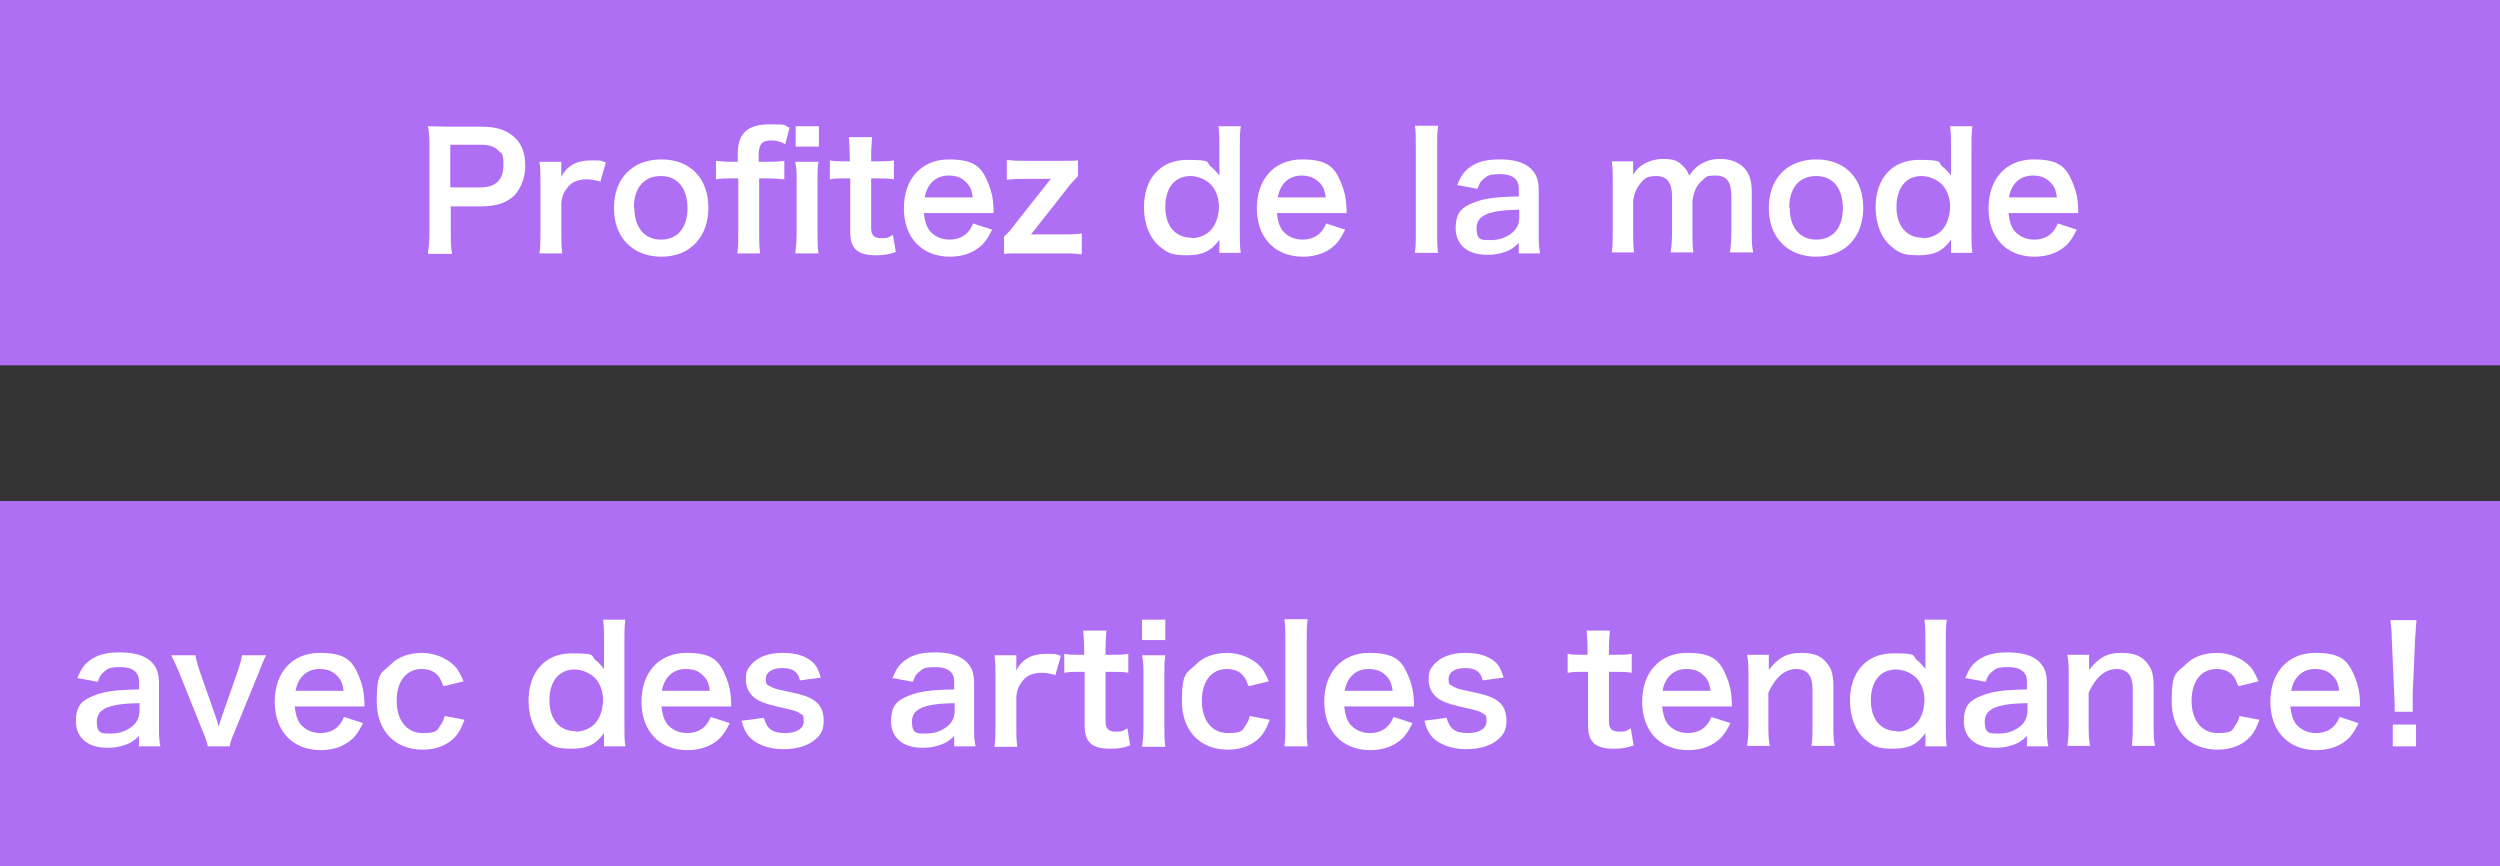 <?xml version="1.0" encoding="UTF-8"?>
<svg xmlns="http://www.w3.org/2000/svg" version="1.1" viewBox="0 0 526.9 182.6">
  <rect x="0" y="0" width="526.9" height="182.6" fill="#333333" stroke="none"/>
  <defs>
    <style>
      .cls-1 {
        fill: #fff;
      }

      .cls-2 {
        fill: #af6ff5;
      }
    </style>
  </defs>
  <!-- Generator: Adobe Illustrator 28.7.1, SVG Export Plug-In . SVG Version: 1.2.0 Build 142)  -->
  <g>
    <g id="_レイヤー_1" data-name="レイヤー_1">
      <rect class="cls-2" y="0" width="526.9" height="77"/>
      <rect class="cls-2" y="105.6" width="526.9" height="77"/>
      <g>
        <path class="cls-1" d="M90.2,53.3c.2-1.3.3-2.5.3-4.3v-18.1c0-1.6,0-2.8-.3-4.3,1.4,0,2.5.1,4.3.1h7c3.3,0,5.5.8,7.1,2.4,1.4,1.3,2.1,3.4,2.1,5.8s-.8,4.6-2.2,6.2c-1.6,1.6-3.9,2.4-7.1,2.4h-6.4v5.6c0,1.8,0,3.1.3,4.4h-5ZM101.3,39.5c3.1,0,4.8-1.6,4.8-4.6s-.4-2.4-1.1-3.2c-.8-.8-1.9-1.2-3.7-1.2h-6.4v9h6.4Z"/>
        <path class="cls-1" d="M126.6,38.3c-1.4-.4-2.1-.5-3-.5-1.7,0-3,.5-3.9,1.6-.8,1-1.2,1.7-1.4,3.4v6.2c0,1.8,0,2.8.2,4.4h-4.8c.2-1.6.2-2.6.2-4.4v-10.5c0-2,0-3-.2-4.4h4.6v3.2c1.2-2.4,3.3-3.5,6.3-3.5s1.6.1,3.1.4l-1.2,4.2Z"/>
        <path class="cls-1" d="M129.4,43.8c0-6.2,3.9-10.2,10-10.2s9.9,4,9.9,10.2-3.9,10.3-9.9,10.3-10-4-10-10.2ZM133.7,43.8c0,4.1,2.1,6.7,5.6,6.7s5.6-2.5,5.6-6.6-2-6.8-5.6-6.8-5.7,2.5-5.7,6.7Z"/>
        <path class="cls-1" d="M154.1,37.6c-1.3,0-2.1,0-3.2.2v-3.9c.9.1,1.9.2,3.2.2h1.4v-1.8c0-4.2,2.1-6.1,6.7-6.1s2.6.2,4.2.7l-.9,3.5c-1-.6-1.8-.8-3-.8-1.9,0-2.6.8-2.6,3.1v1.4h1.6c1.3,0,2.4,0,3.8-.2v3.9c-1.2-.1-2.1-.2-3.7-.2h-1.6v11.4c0,1.9,0,2.9.2,4.4h-4.8c.2-1.6.2-2.6.2-4.4v-11.4h-1.3ZM172.6,26.6v4.3h-4.9v-4.3h4.9ZM172.5,34.1c-.2,1.2-.2,2.3-.2,4.4v10.5c0,1.8,0,3,.2,4.4h-4.9c.2-1.5.3-2.7.3-4.4v-10.5c0-1.8,0-3-.3-4.4h4.9Z"/>
        <path class="cls-1" d="M183.8,28.9c-.1,1.2-.2,2.6-.2,4.1v1h1.4c1.6,0,2.3,0,3.4-.2v4c-1.1-.2-1.7-.2-3.3-.2h-1.5v10.4c0,1.6.6,2.2,2.2,2.2s1.4-.2,2.4-.7l.6,3.6c-1.4.5-2.4.7-4.2.7-3.9,0-5.4-1.4-5.4-4.9v-11.3h-1.3c-1.2,0-1.9,0-3,.2v-4c1,.2,1.6.2,3,.2h1.2v-1c0-1.4-.1-2.9-.2-4.1h4.8Z"/>
        <path class="cls-1" d="M194.7,44.8c.2,1.8.5,2.8,1.2,3.8,1,1.2,2.5,1.9,4.2,1.9s3.1-.6,4-1.7c.4-.5.6-.8,1-1.7l4,1.3c-.8,1.6-1.2,2.2-2,3.1-1.7,1.7-4.1,2.6-6.9,2.6-5.9,0-9.7-4-9.7-10.2s3.7-10.3,9.5-10.3,7,1.9,8.4,5.3c.6,1.6.9,2.8,1,5.1,0,0,0,.2,0,.9h-14.6ZM205,41.5c-.2-1.5-.6-2.4-1.5-3.2-.9-.9-2-1.3-3.6-1.3-2.6,0-4.5,1.7-5,4.6h10.1Z"/>
        <path class="cls-1" d="M227.8,53.6c-1.4-.2-2.4-.2-4.4-.2h-7.7c-2.4,0-3.1,0-4.1.1v-3.6c1.1-1,1.7-1.8,2.5-2.9l6.5-8.2c.3-.4.5-.7.9-1.1h-.3c-.3,0-.7,0-1.2,0h-3.4c-1.8,0-3,0-4.4.2v-4.2c1.5.2,2.6.2,4.4.2h6.5c2.4,0,3.1,0,4.1-.1v3.3c-1,1.1-1.9,2-2.5,2.9l-6.3,8c0,.1-.1.2-.4.5q-.2.3-.7.9c.7,0,1.5,0,2,0h4.3c1.9,0,3.1,0,4.4-.2v4.3Z"/>
        <path class="cls-1" d="M257,51.7c0-.4,0-.8,0-1.2-1.7,2.4-3.5,3.3-6.8,3.3s-4.1-.5-5.6-1.7c-2.2-1.7-3.5-4.8-3.5-8.4,0-6.1,3.5-10,9.1-10s3.8.5,5.1,1.5c.6.5,1,.9,1.7,1.8q0-.4,0-1.1c0-.2,0-.9,0-1.4v-3.4c0-2,0-3.1-.2-4.5h4.7c-.2,1.6-.2,2.8-.2,4.5v17.7c0,2,0,3.1.2,4.5h-4.5v-1.6ZM251.1,50.2c1.8,0,3.5-.8,4.5-2.2.8-1.1,1.3-2.8,1.3-4.5s-.6-3.4-1.6-4.5c-1-1.1-2.8-1.9-4.4-1.9-3.3,0-5.3,2.5-5.3,6.5s2.1,6.5,5.5,6.5Z"/>
        <path class="cls-1" d="M269.1,44.8c.2,1.8.5,2.8,1.2,3.8,1,1.2,2.5,1.9,4.2,1.9s3.1-.6,4-1.7c.4-.5.6-.8,1-1.7l4,1.3c-.8,1.6-1.2,2.2-2,3.1-1.7,1.7-4.1,2.6-6.9,2.6-5.9,0-9.7-4-9.7-10.2s3.7-10.3,9.5-10.3,7,1.9,8.4,5.3c.6,1.6.9,2.8,1,5.1,0,0,0,.2,0,.9h-14.6ZM279.4,41.5c-.2-1.5-.6-2.4-1.5-3.2s-2-1.3-3.6-1.3c-2.6,0-4.5,1.7-5,4.6h10.1Z"/>
        <path class="cls-1" d="M303.1,26.6c-.2,1.3-.2,2.4-.2,4.4v17.9c0,1.8,0,2.9.2,4.4h-4.9c.2-1.4.2-2.4.2-4.4v-18c0-2,0-3.1-.2-4.4h4.9Z"/>
        <path class="cls-1" d="M320.1,51.2c-1.3,1.3-2.2,1.7-3.6,2.1-1,.3-2,.4-3.1.4-4.1,0-6.6-2.1-6.6-5.6s1.5-4.5,3.8-5.4c2.2-.9,4.7-1.2,9.5-1.3v-1.7c0-1.9-1.3-3-3.9-3s-2.7.4-3.5,1c-.6.5-.9.9-1.3,2.1l-4.3-.8c.8-1.9,1.4-2.8,2.6-3.7,1.6-1.2,3.5-1.7,6.4-1.7s5.2.6,6.6,2c1.1,1.1,1.6,2.3,1.6,4.6v9c0,1.8,0,2.7.3,4.2h-4.5v-2.2ZM320.1,44.2c-6.4.1-8.9,1.2-8.9,3.9s1.2,2.5,3.1,2.5,3.5-.7,4.7-1.8c.8-.8,1.2-1.8,1.2-3v-1.7Z"/>
        <path class="cls-1" d="M339.7,53.3c.2-1.4.2-2.5.2-4.4v-10.5c0-2.1,0-3.1-.2-4.4h4.5v1.7c0,.2,0,.7,0,1.2,1-2,3.5-3.4,6.2-3.4s3.3.5,4.3,1.5c.6.5.9,1,1.3,2,1.1-1.5,1.8-2.1,2.8-2.6,1.1-.6,2.2-.9,3.8-.9,2.1,0,3.9.7,5,1.9,1.1,1.2,1.6,2.7,1.6,5.1v8.3c0,1.9,0,3,.3,4.4h-4.9c.2-1.4.3-2.4.3-4.4v-7.5c0-3-1-4.3-3.3-4.3s-1.9.3-2.8,1c-1.2,1-1.7,2.1-2.1,4.2v6.6c0,1.8,0,3,.2,4.4h-4.8c.2-1.4.3-2.4.3-4.4v-7.5c0-2.8-1.1-4.2-3.3-4.2s-2.5.6-3.5,1.7c-.7,1-1.1,1.7-1.4,3.4v6.6c0,1.8,0,2.8.2,4.4h-4.7Z"/>
        <path class="cls-1" d="M372.8,43.8c0-6.2,3.9-10.2,10-10.2s9.9,4,9.9,10.2-3.9,10.3-9.9,10.3-10-4-10-10.2ZM377.2,43.8c0,4.1,2.1,6.7,5.6,6.7s5.6-2.5,5.6-6.6-2-6.8-5.6-6.8-5.7,2.5-5.7,6.7Z"/>
        <path class="cls-1" d="M411.2,51.7c0-.4,0-.8,0-1.2-1.7,2.4-3.5,3.3-6.8,3.3s-4.1-.5-5.6-1.7c-2.2-1.7-3.5-4.8-3.5-8.4,0-6.1,3.5-10,9.1-10s3.8.5,5.1,1.5c.6.5,1,.9,1.7,1.8q0-.4,0-1.1c0-.2,0-.9,0-1.4v-3.4c0-2,0-3.1-.2-4.5h4.7c-.2,1.6-.2,2.8-.2,4.5v17.7c0,2,0,3.1.2,4.5h-4.5v-1.6ZM405.2,50.2c1.8,0,3.5-.8,4.5-2.2.8-1.1,1.3-2.8,1.3-4.5s-.6-3.4-1.6-4.5c-1-1.1-2.8-1.9-4.4-1.9-3.3,0-5.3,2.5-5.3,6.5s2.1,6.5,5.5,6.5Z"/>
        <path class="cls-1" d="M423.3,44.8c.2,1.8.5,2.8,1.2,3.8,1,1.2,2.5,1.9,4.2,1.9s3.1-.6,4-1.7c.4-.5.6-.8,1-1.7l4,1.3c-.8,1.6-1.2,2.2-2,3.1-1.7,1.7-4.1,2.6-6.9,2.6-5.9,0-9.7-4-9.7-10.2s3.7-10.3,9.5-10.3,7,1.9,8.4,5.3c.6,1.6.9,2.8,1,5.1,0,0,0,.2,0,.9h-14.6ZM433.5,41.5c-.2-1.5-.6-2.4-1.5-3.2-.9-.9-2-1.3-3.6-1.3-2.6,0-4.5,1.7-5,4.6h10.1Z"/>
      </g>
      <g>
        <path class="cls-1" d="M29.3,155.1c-1.3,1.3-2.2,1.7-3.6,2.1-1,.3-2,.4-3.1.4-4.1,0-6.6-2.1-6.6-5.6s1.5-4.5,3.8-5.4c2.2-.9,4.7-1.2,9.5-1.3v-1.7c0-1.9-1.3-3-3.9-3s-2.7.4-3.5,1c-.6.5-.9.9-1.3,2.1l-4.3-.8c.8-1.9,1.4-2.8,2.6-3.7,1.6-1.2,3.5-1.7,6.4-1.7s5.2.6,6.6,2c1.1,1.1,1.6,2.3,1.6,4.6v9c0,1.8,0,2.7.3,4.2h-4.5v-2.2ZM29.3,148.2c-6.4.1-8.9,1.2-8.9,3.9s1.2,2.5,3.1,2.5,3.5-.7,4.7-1.8c.8-.8,1.2-1.8,1.2-3v-1.7Z"/>
        <path class="cls-1" d="M43.8,157.3c-.2-.9-.3-1.3-1-3l-5.1-12.7c-.4-.9-.9-2.1-1.6-3.5h5.1c.1.7.4,1.9.8,3.1l3.4,9.7c.2.5.5,1.5.7,2.2.2-.7.5-1.6.7-2.2l3.4-9.7c.5-1.6.7-2.2.8-3.1h5.1c-.5.9-.9,1.9-1.5,3.5l-5.2,12.7c-.7,1.7-.8,2-1,3h-4.8Z"/>
        <path class="cls-1" d="M62.1,148.8c.2,1.8.5,2.8,1.2,3.8,1,1.2,2.5,1.9,4.2,1.9s3.1-.6,4-1.7c.4-.5.6-.8,1-1.7l4,1.3c-.8,1.6-1.2,2.2-2,3.1-1.7,1.7-4.1,2.6-6.9,2.6-5.9,0-9.7-4-9.7-10.2s3.7-10.3,9.5-10.3,7,1.9,8.4,5.3c.6,1.6.9,2.8,1,5.1,0,0,0,.2,0,.9h-14.6ZM72.4,145.5c-.2-1.5-.6-2.4-1.5-3.2-.9-.9-2-1.3-3.6-1.3-2.6,0-4.5,1.7-5,4.6h10.1Z"/>
        <path class="cls-1" d="M93.4,144.5c-.4-1-.6-1.5-1-2-.8-1-2-1.5-3.5-1.5-3.3,0-5.3,2.6-5.3,6.7s2.1,6.8,5.5,6.8,3-.7,3.9-1.9c.3-.5.5-.8.7-1.7l4.2.8c-.5,1.3-.8,2-1.4,2.9-1.6,2.2-4.2,3.4-7.4,3.4-5.9,0-9.7-4-9.7-10.2s1-5.9,2.9-7.7c1.6-1.7,4-2.5,6.7-2.5s5.9,1.3,7.5,3.6c.4.7.7,1.2,1.2,2.4l-4.1,1Z"/>
        <path class="cls-1" d="M127.3,155.7c0-.4,0-.8,0-1.2-1.7,2.4-3.5,3.3-6.8,3.3s-4.1-.5-5.6-1.7c-2.2-1.7-3.5-4.8-3.5-8.4,0-6.1,3.5-10,9.1-10s3.8.5,5.1,1.5c.6.5,1,.9,1.7,1.8q0-.4,0-1.1c0-.2,0-.9,0-1.4v-3.4c0-2,0-3.1-.2-4.5h4.7c-.2,1.6-.2,2.8-.2,4.5v17.7c0,2,0,3.1.2,4.5h-4.5v-1.6ZM121.3,154.2c1.8,0,3.5-.8,4.5-2.2.8-1.1,1.3-2.8,1.3-4.5s-.6-3.4-1.6-4.5c-1-1.1-2.8-1.9-4.4-1.9-3.3,0-5.3,2.5-5.3,6.5s2.1,6.5,5.5,6.5Z"/>
        <path class="cls-1" d="M139.4,148.8c.2,1.8.5,2.8,1.2,3.8,1,1.2,2.5,1.9,4.2,1.9s3.1-.6,4-1.7c.4-.5.6-.8,1-1.7l4,1.3c-.8,1.6-1.2,2.2-2,3.1-1.7,1.7-4.1,2.6-6.9,2.6-5.9,0-9.7-4-9.7-10.2s3.7-10.3,9.5-10.3,7,1.9,8.4,5.3c.6,1.6.9,2.8,1,5.1,0,0,0,.2,0,.9h-14.6ZM149.6,145.5c-.2-1.5-.6-2.4-1.5-3.2-.9-.9-2-1.3-3.6-1.3-2.6,0-4.5,1.7-5,4.6h10.1Z"/>
        <path class="cls-1" d="M161,151.3c.6,2.3,1.8,3.2,4.4,3.2s4-1,4-2.5-.3-1.3-.9-1.7c-.6-.4-.8-.5-3.5-1.1-2.6-.6-3.7-.9-4.8-1.4-1.9-.9-3-2.5-3-4.5s.4-2.3,1-3.1c1.4-1.7,3.7-2.6,6.7-2.6s4.9.7,6.3,1.9c.9.8,1.3,1.7,1.8,3.3l-4.4.6c-.4-1.8-1.5-2.6-3.7-2.6s-3.5.9-3.5,2.3.4,1.2,1,1.6c.7.4,1.4.6,3.4,1,3.4.7,4.8,1.2,5.9,2,1.3.9,1.9,2.3,1.9,4.2s-.6,2.9-1.6,3.8c-1.5,1.4-3.9,2.2-6.9,2.2s-6-1-7.5-3c-.6-.8-.9-1.5-1.3-3l4.6-.6Z"/>
        <path class="cls-1" d="M201.1,155.1c-1.3,1.3-2.2,1.7-3.6,2.1-1,.3-2,.4-3.1.4-4.1,0-6.6-2.1-6.6-5.6s1.5-4.5,3.8-5.4c2.2-.9,4.7-1.2,9.5-1.3v-1.7c0-1.9-1.3-3-3.9-3s-2.7.4-3.5,1c-.6.5-.9.9-1.3,2.1l-4.3-.8c.8-1.9,1.4-2.8,2.6-3.7,1.6-1.2,3.5-1.7,6.4-1.7s5.2.6,6.6,2c1.1,1.1,1.6,2.3,1.6,4.6v9c0,1.8,0,2.7.3,4.2h-4.5v-2.2ZM201.1,148.2c-6.4.1-8.9,1.2-8.9,3.9s1.2,2.5,3.1,2.5,3.5-.7,4.7-1.8c.8-.8,1.2-1.8,1.2-3v-1.7Z"/>
        <path class="cls-1" d="M222.5,142.3c-1.4-.4-2.1-.5-3-.5-1.7,0-3,.5-3.9,1.6-.8,1-1.2,1.7-1.4,3.4v6.2c0,1.8,0,2.8.2,4.4h-4.8c.2-1.6.2-2.6.2-4.4v-10.5c0-2,0-3-.2-4.4h4.6v3.2c1.2-2.4,3.3-3.5,6.3-3.5s1.6.1,3.1.4l-1.2,4.2Z"/>
        <path class="cls-1" d="M233.2,132.9c-.1,1.2-.2,2.6-.2,4.1v1h1.4c1.6,0,2.3,0,3.4-.2v4c-1.1-.2-1.7-.2-3.3-.2h-1.5v10.4c0,1.6.6,2.2,2.2,2.2s1.4-.2,2.4-.7l.6,3.6c-1.4.5-2.4.7-4.2.7-3.9,0-5.4-1.4-5.4-4.9v-11.3h-1.3c-1.2,0-1.9,0-3,.2v-4c1,.2,1.6.2,3,.2h1.2v-1c0-1.4-.1-2.9-.2-4.1h4.8Z"/>
        <path class="cls-1" d="M245.6,130.6v4.3h-4.9v-4.3h4.9ZM245.6,138.1c-.2,1.2-.2,2.3-.2,4.4v10.5c0,1.8,0,3,.2,4.4h-4.9c.2-1.5.3-2.7.3-4.4v-10.5c0-1.8,0-3-.3-4.4h4.9Z"/>
        <path class="cls-1" d="M263.1,144.5c-.4-1-.6-1.5-1-2-.8-1-2-1.5-3.5-1.5-3.3,0-5.3,2.6-5.3,6.7s2.1,6.8,5.5,6.8,3-.7,3.9-1.9c.3-.5.5-.8.7-1.7l4.2.8c-.5,1.3-.8,2-1.4,2.9-1.6,2.2-4.2,3.4-7.4,3.4-5.9,0-9.7-4-9.7-10.2s1-5.9,2.9-7.7c1.6-1.7,4-2.5,6.7-2.5s5.9,1.3,7.5,3.6c.4.7.7,1.2,1.2,2.4l-4.1,1Z"/>
        <path class="cls-1" d="M275.6,130.6c-.2,1.3-.2,2.4-.2,4.4v17.9c0,1.8,0,2.9.2,4.4h-4.9c.2-1.4.2-2.4.2-4.4v-18c0-2,0-3.1-.2-4.4h4.9Z"/>
        <path class="cls-1" d="M283.3,148.8c.2,1.8.5,2.8,1.2,3.8,1,1.2,2.5,1.9,4.2,1.9s3.1-.6,4-1.7c.4-.5.6-.8,1-1.7l4,1.3c-.8,1.6-1.2,2.2-2,3.1-1.7,1.7-4.1,2.6-6.9,2.6-5.9,0-9.7-4-9.7-10.2s3.7-10.3,9.5-10.3,7,1.9,8.4,5.3c.6,1.6.9,2.8,1,5.1,0,0,0,.2,0,.9h-14.6ZM293.5,145.5c-.2-1.5-.6-2.4-1.5-3.2-.9-.9-2-1.3-3.6-1.3-2.6,0-4.5,1.7-5,4.6h10.1Z"/>
        <path class="cls-1" d="M304.9,151.3c.6,2.3,1.8,3.2,4.4,3.2s4-1,4-2.5-.3-1.3-.9-1.7c-.6-.4-.8-.5-3.5-1.1-2.6-.6-3.7-.9-4.8-1.4-1.9-.9-3-2.5-3-4.5s.4-2.3,1-3.1c1.4-1.7,3.7-2.6,6.7-2.6s4.9.7,6.3,1.9c.9.8,1.3,1.7,1.8,3.3l-4.4.6c-.4-1.8-1.5-2.6-3.7-2.6s-3.5.9-3.5,2.3.4,1.2,1,1.6c.7.4,1.4.6,3.4,1,3.4.7,4.8,1.2,5.9,2,1.3.9,1.9,2.3,1.9,4.2s-.6,2.9-1.6,3.8c-1.5,1.4-3.9,2.2-6.9,2.2s-6-1-7.5-3c-.6-.8-.9-1.5-1.3-3l4.6-.6Z"/>
        <path class="cls-1" d="M339.3,132.9c-.1,1.2-.2,2.6-.2,4.1v1h1.4c1.6,0,2.3,0,3.4-.2v4c-1.1-.2-1.7-.2-3.3-.2h-1.5v10.4c0,1.6.6,2.2,2.2,2.2s1.4-.2,2.4-.7l.6,3.6c-1.4.5-2.4.7-4.2.7-3.9,0-5.4-1.4-5.4-4.9v-11.3h-1.3c-1.2,0-1.9,0-3,.2v-4c1,.2,1.6.2,3,.2h1.2v-1c0-1.4-.1-2.9-.2-4.1h4.8Z"/>
        <path class="cls-1" d="M350.3,148.8c.2,1.8.5,2.8,1.2,3.8,1,1.2,2.5,1.9,4.2,1.9s3.1-.6,4-1.7c.4-.5.6-.8,1-1.7l4,1.3c-.8,1.6-1.2,2.2-2,3.1-1.7,1.7-4.1,2.6-6.9,2.6-5.9,0-9.7-4-9.7-10.2s3.7-10.3,9.5-10.3,7,1.9,8.4,5.3c.6,1.6.9,2.8,1,5.1,0,0,0,.2,0,.9h-14.6ZM360.5,145.5c-.2-1.5-.6-2.4-1.5-3.2-.9-.9-2-1.3-3.6-1.3-2.6,0-4.5,1.7-5,4.6h10.1Z"/>
        <path class="cls-1" d="M368.2,157.3c.2-1.4.3-2.5.3-4.4v-10.5c0-1.8,0-3-.3-4.4h4.6v1.8c0,.5,0,.6,0,1.4,2-2.6,3.8-3.6,6.8-3.6s4.5.8,5.7,2.5c.8,1.1,1.1,2.4,1.1,4.7v8c0,1.8,0,3.1.3,4.4h-4.9c.2-1.5.2-2.6.2-4.4v-7.4c0-1.4-.2-2.3-.6-3-.5-.9-1.5-1.4-2.8-1.4-2.4,0-4.4,1.7-5.9,5v6.8c0,1.6,0,2.9.3,4.4h-4.8Z"/>
        <path class="cls-1" d="M405.8,155.7c0-.4,0-.8,0-1.2-1.7,2.4-3.5,3.3-6.8,3.3s-4.1-.5-5.6-1.7c-2.2-1.7-3.5-4.8-3.5-8.4,0-6.1,3.5-10,9.1-10s3.8.5,5.1,1.5c.6.5,1,.9,1.7,1.8q0-.4,0-1.1c0-.2,0-.9,0-1.4v-3.4c0-2,0-3.1-.2-4.5h4.7c-.2,1.6-.2,2.8-.2,4.5v17.7c0,2,0,3.1.2,4.5h-4.5v-1.6ZM399.8,154.2c1.8,0,3.5-.8,4.5-2.2.8-1.1,1.3-2.8,1.3-4.5s-.6-3.4-1.6-4.5c-1-1.1-2.8-1.9-4.4-1.9-3.3,0-5.3,2.5-5.3,6.5s2.1,6.5,5.5,6.5Z"/>
        <path class="cls-1" d="M427.2,155.1c-1.3,1.3-2.2,1.7-3.6,2.1-1,.3-2,.4-3.1.4-4.1,0-6.6-2.1-6.6-5.6s1.5-4.5,3.8-5.4c2.2-.9,4.7-1.2,9.5-1.3v-1.7c0-1.9-1.3-3-3.9-3s-2.7.4-3.5,1c-.6.5-.9.9-1.3,2.1l-4.3-.8c.8-1.9,1.4-2.8,2.6-3.7,1.6-1.2,3.5-1.7,6.4-1.7s5.2.6,6.6,2c1.1,1.1,1.6,2.3,1.6,4.6v9c0,1.8,0,2.7.3,4.2h-4.5v-2.2ZM427.2,148.2c-6.4.1-8.9,1.2-8.9,3.9s1.2,2.5,3.1,2.5,3.5-.7,4.7-1.8c.8-.8,1.2-1.8,1.2-3v-1.7Z"/>
        <path class="cls-1" d="M435.7,157.3c.2-1.4.3-2.5.3-4.4v-10.5c0-1.8,0-3-.3-4.4h4.6v1.8c0,.5,0,.6,0,1.4,2-2.6,3.8-3.6,6.8-3.6s4.5.8,5.7,2.5c.8,1.1,1.1,2.4,1.1,4.7v8c0,1.8,0,3.1.3,4.4h-4.9c.2-1.5.2-2.6.2-4.4v-7.4c0-1.4-.2-2.3-.6-3-.5-.9-1.5-1.4-2.8-1.4-2.4,0-4.4,1.7-5.9,5v6.8c0,1.6,0,2.9.3,4.4h-4.8Z"/>
        <path class="cls-1" d="M471.7,144.5c-.4-1-.6-1.5-1-2-.8-1-2-1.5-3.5-1.5-3.3,0-5.3,2.6-5.3,6.7s2.1,6.8,5.5,6.8,3-.7,3.9-1.9c.3-.5.5-.8.7-1.7l4.2.8c-.5,1.3-.8,2-1.4,2.9-1.6,2.2-4.2,3.4-7.4,3.4-5.9,0-9.7-4-9.7-10.2s1-5.9,2.9-7.7c1.6-1.7,4-2.5,6.7-2.5s5.9,1.3,7.5,3.6c.4.7.7,1.2,1.2,2.4l-4.1,1Z"/>
        <path class="cls-1" d="M482.7,148.8c.2,1.8.5,2.8,1.2,3.8,1,1.2,2.5,1.9,4.2,1.9s3.1-.6,4-1.7c.4-.5.6-.8,1-1.7l4,1.3c-.8,1.6-1.2,2.2-2,3.1-1.7,1.7-4.1,2.6-6.9,2.6-5.9,0-9.7-4-9.7-10.2s3.7-10.3,9.5-10.3,7,1.9,8.4,5.3c.6,1.6.9,2.8,1,5.1,0,0,0,.2,0,.9h-14.6ZM493,145.5c-.2-1.5-.6-2.4-1.5-3.2-.9-.9-2-1.3-3.6-1.3-2.6,0-4.5,1.7-5,4.6h10.1Z"/>
        <path class="cls-1" d="M504.7,150c0-.7,0-1,0-1.4s0-.4-.1-2.4l-.5-11.4c0-1.5-.2-3.2-.3-4.1h5.5c-.1.9-.2,2.6-.3,4.1l-.5,11.4q0,2,0,2.4c0,.4,0,.7,0,1.4h-3.9ZM504.3,157.3v-4.6h4.9v4.6h-4.9Z"/>
      </g>
    </g>
  </g>
</svg>